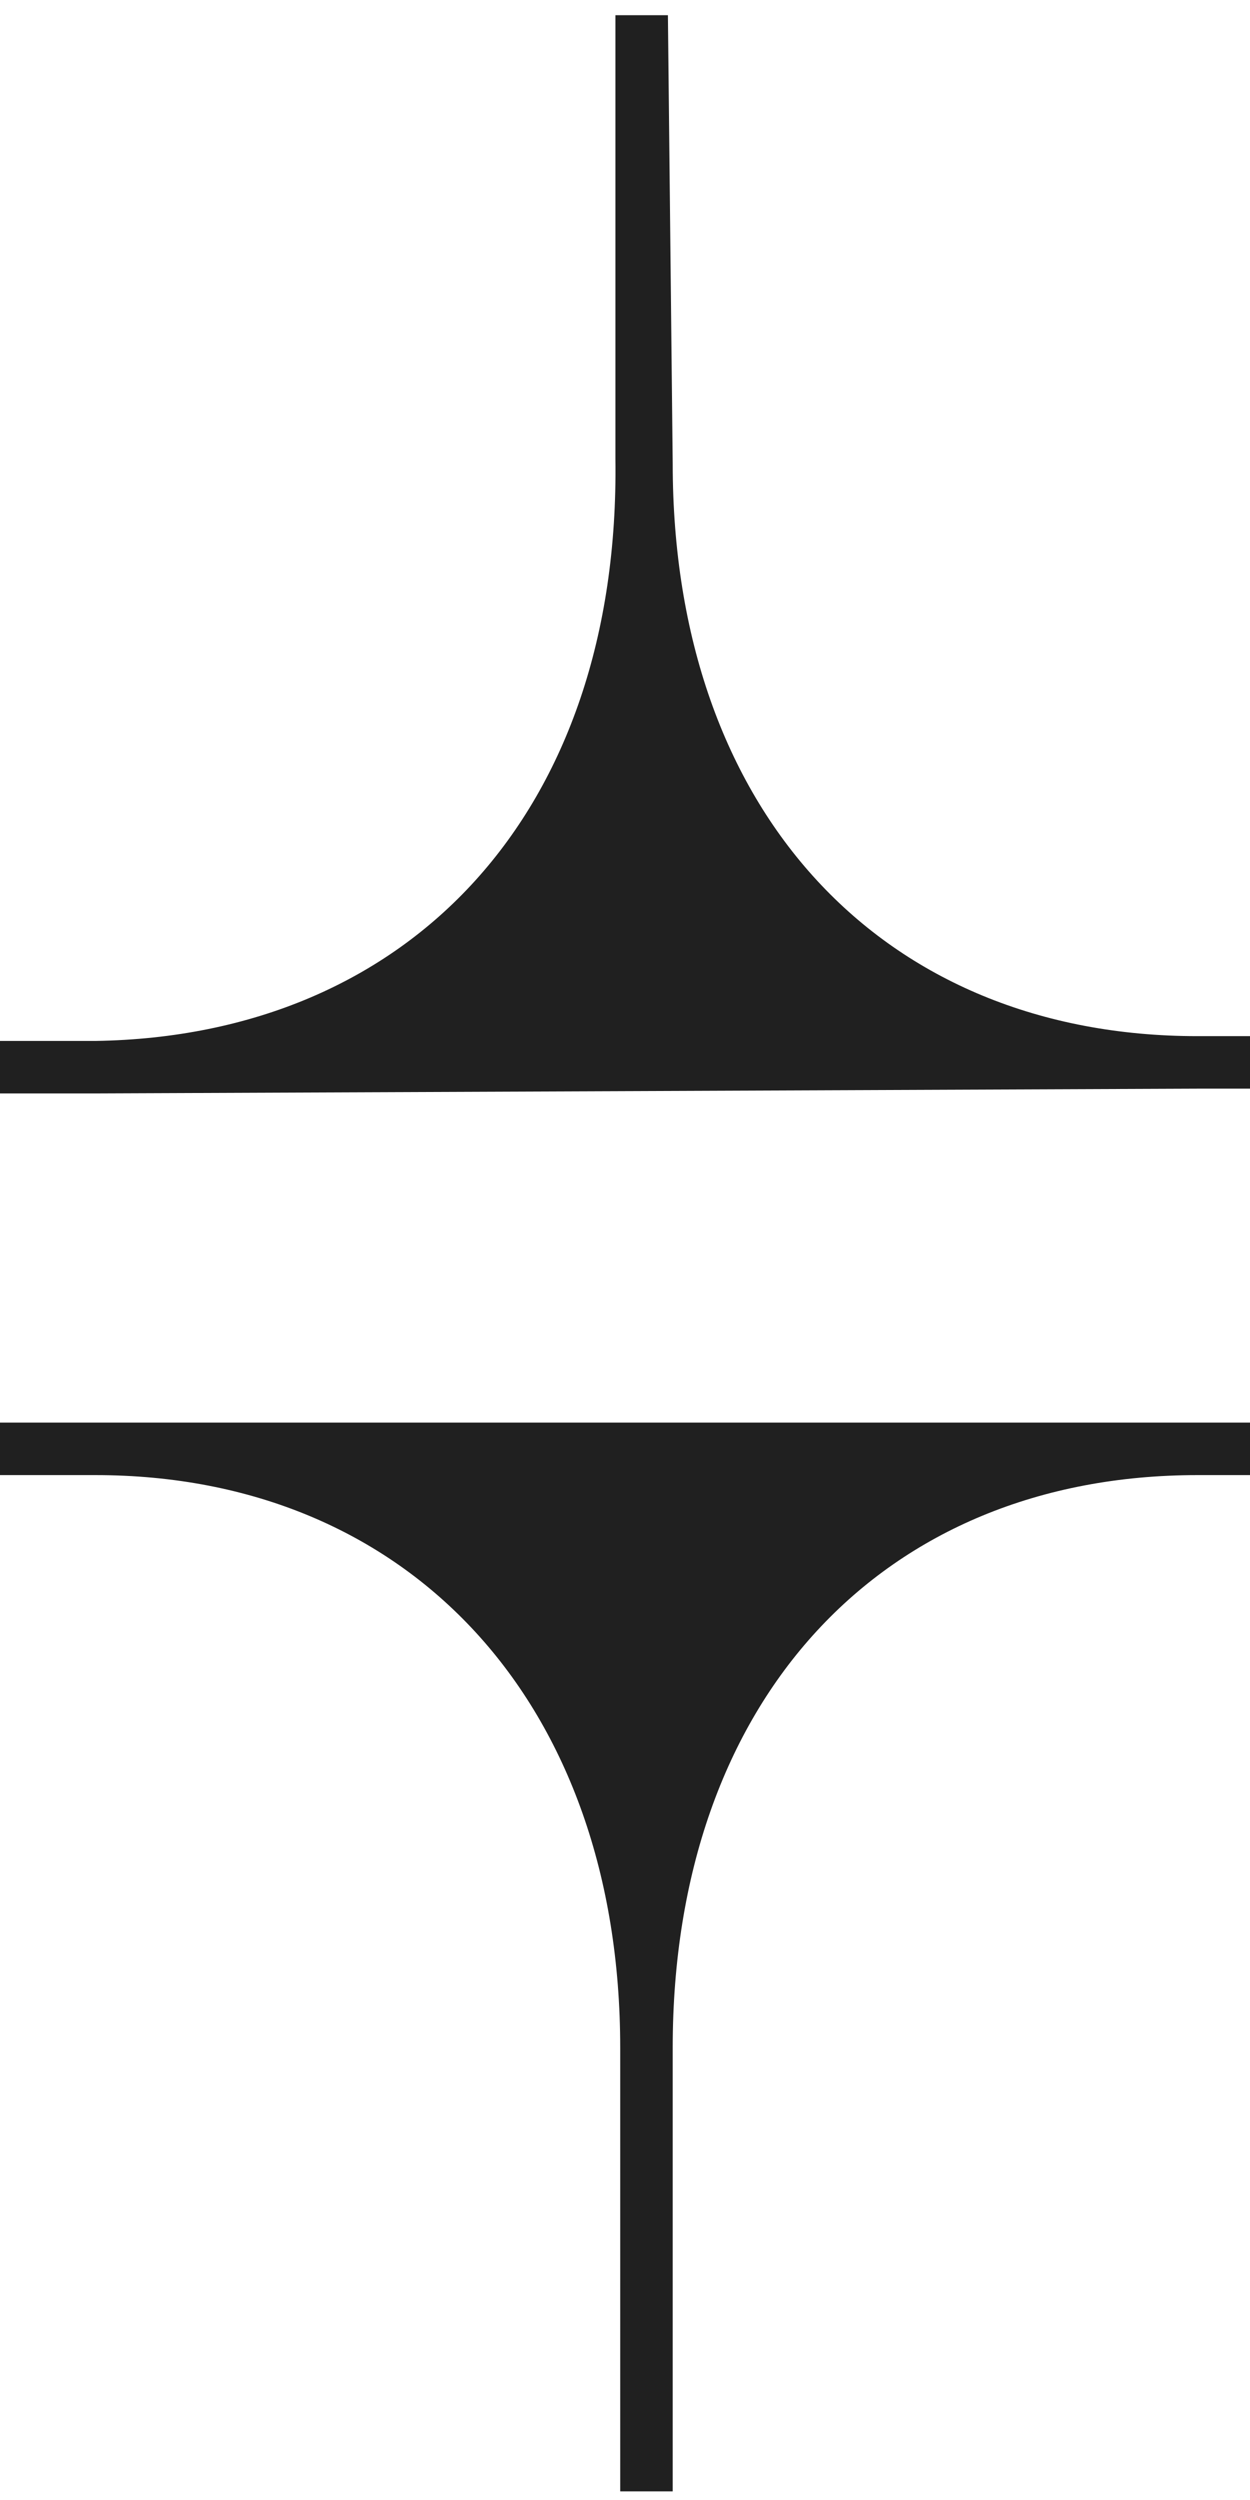 <?xml version="1.0" encoding="UTF-8"?> <svg xmlns="http://www.w3.org/2000/svg" width="12" height="24" viewBox="0 0 12 24" fill="none"> <path d="M11.496 10.451H12V9.947H11.496C8.473 9.947 6.458 7.795 6.458 4.451L6.412 0.146H5.908V4.405C5.954 7.795 3.939 9.947 0.916 9.993H0V10.497H0.916" fill="#202020"></path> <path d="M11.496 13.657H12V14.161H11.496C8.473 14.161 6.458 16.314 6.458 19.657V23.917H5.954V19.657C5.954 16.36 3.939 14.161 0.916 14.161H0V13.657H0.916" fill="#202020"></path> </svg> 